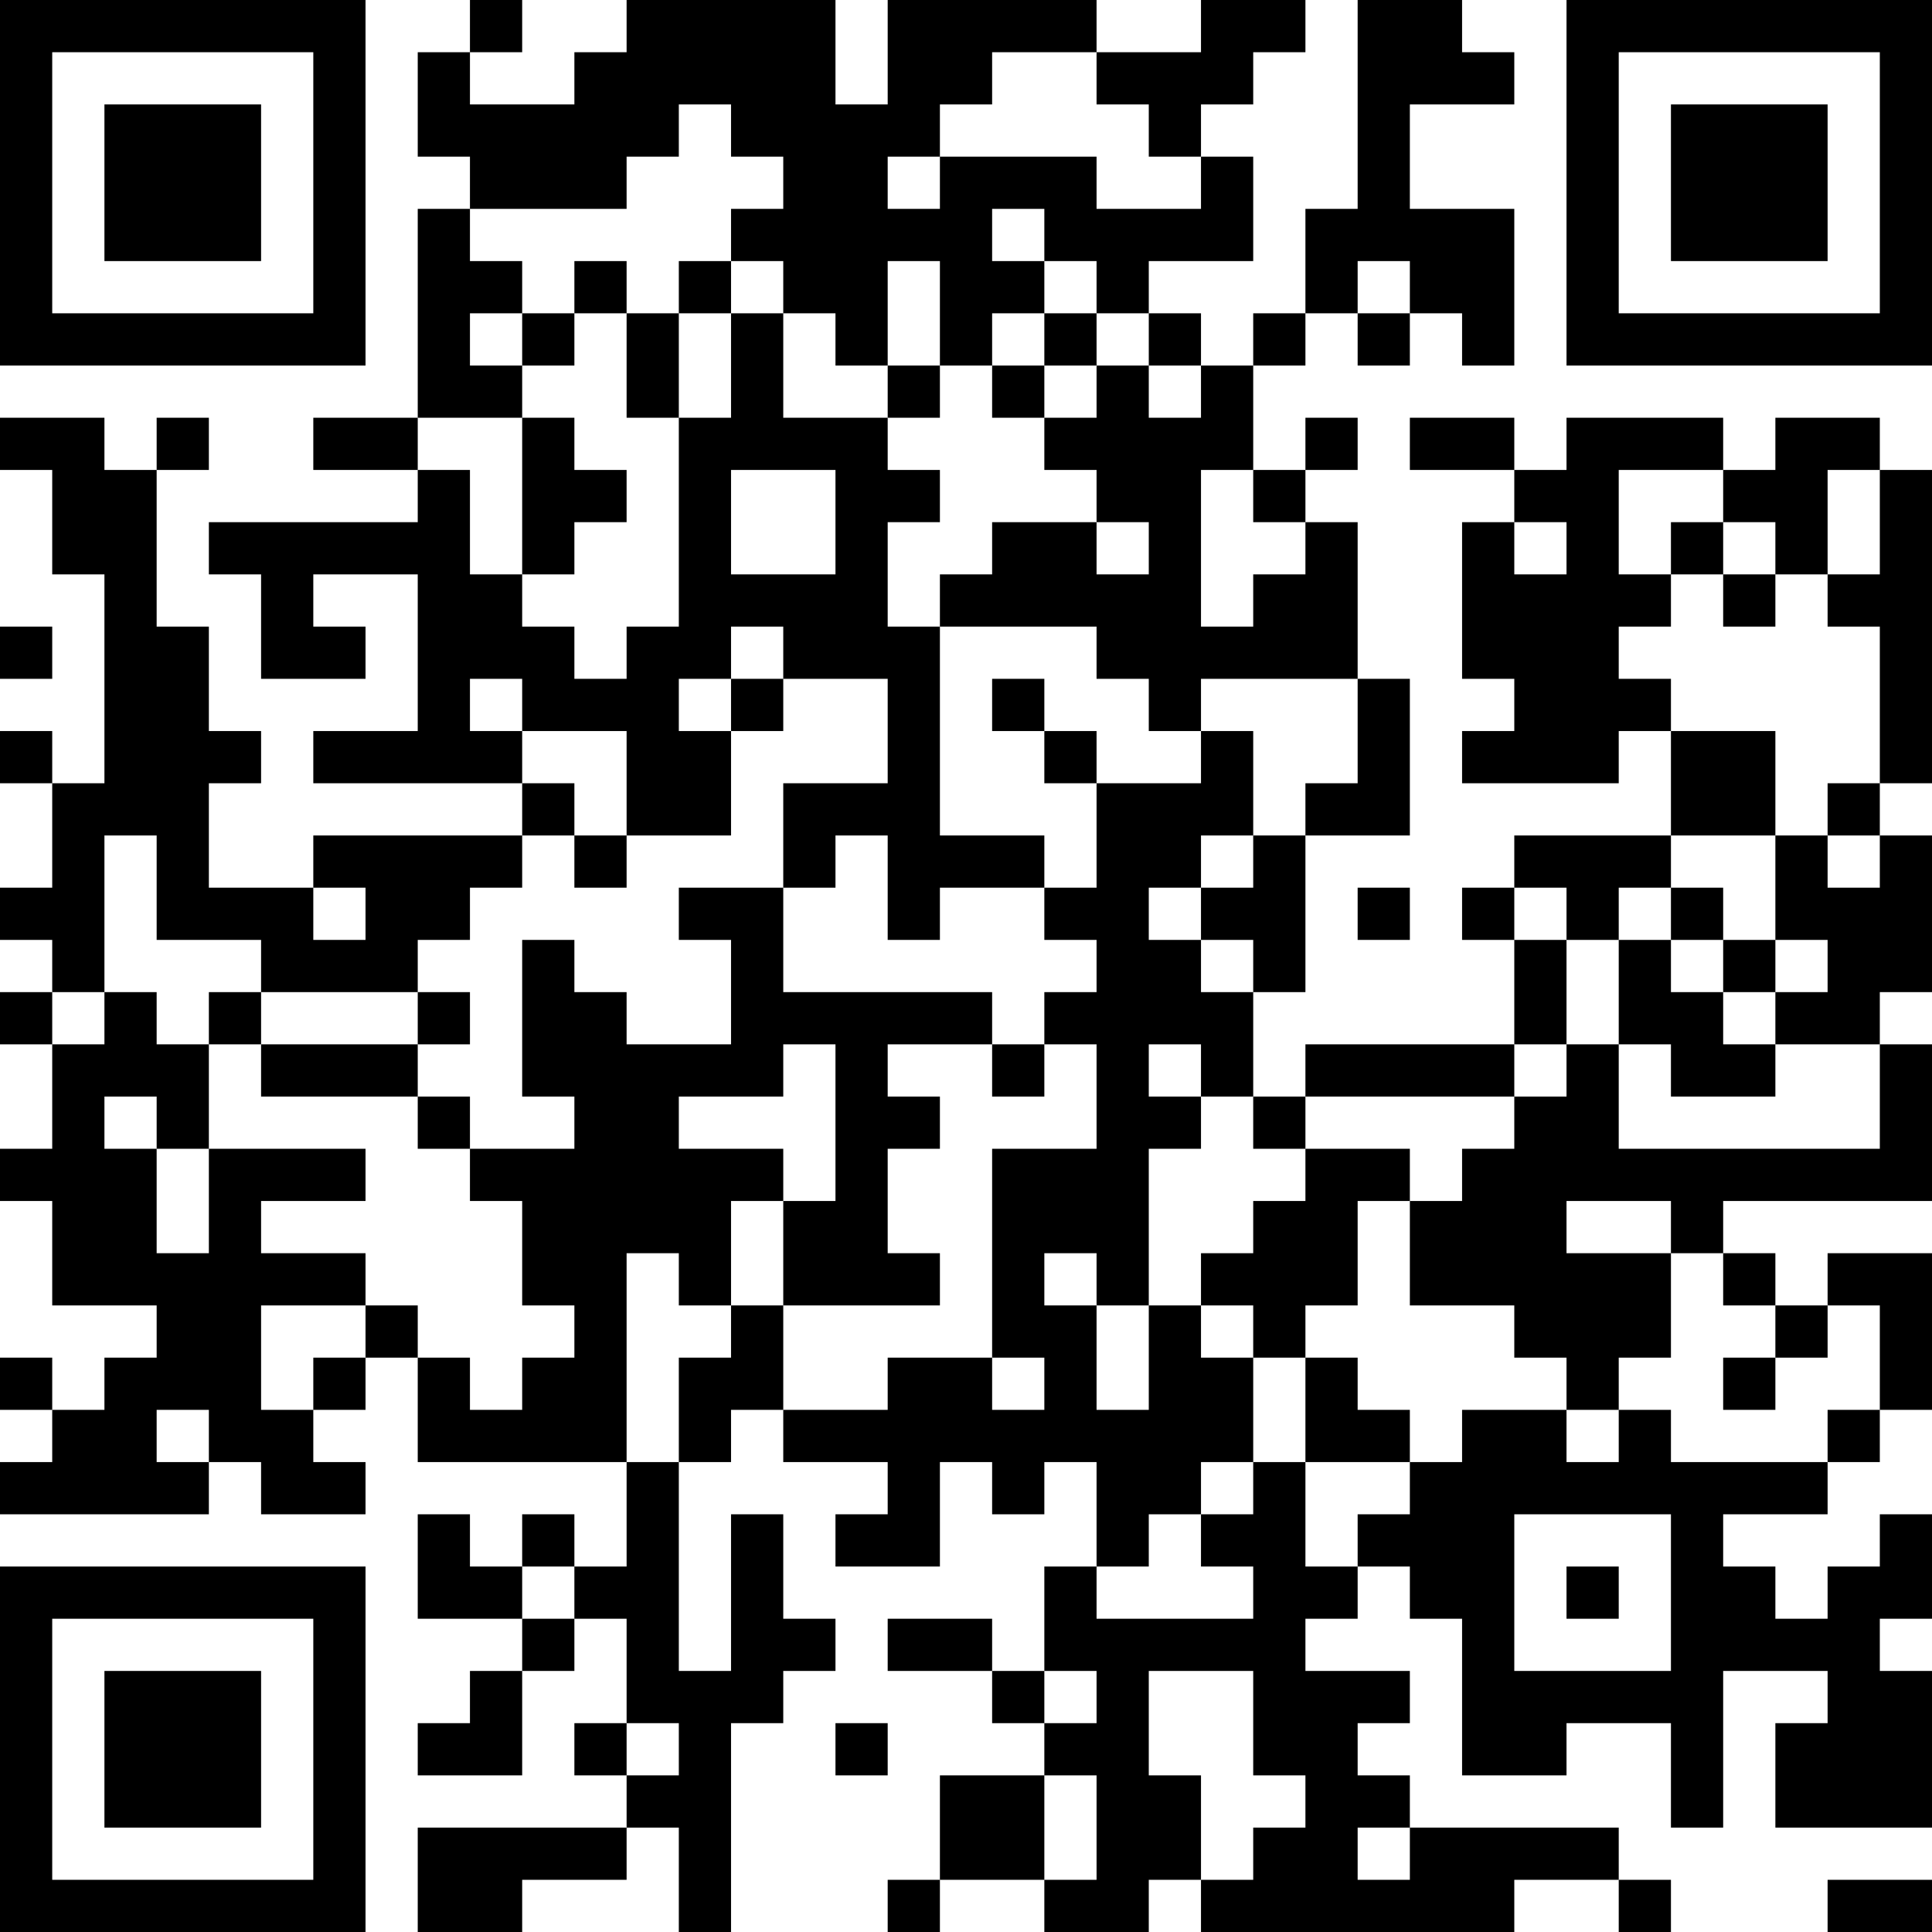 <?xml version="1.0" encoding="UTF-8"?>
<svg xmlns="http://www.w3.org/2000/svg" version="1.1" width="400" height="400" viewBox="0 0 400 400"><rect x="0" y="0" width="400" height="400" fill="#ffffff"/><g transform="scale(10.811)"><g transform="translate(0,0)"><path fill-rule="evenodd" d="M9 0L9 1L8 1L8 3L9 3L9 4L8 4L8 8L6 8L6 9L8 9L8 10L4 10L4 11L5 11L5 13L7 13L7 12L6 12L6 11L8 11L8 14L6 14L6 15L10 15L10 16L6 16L6 17L4 17L4 15L5 15L5 14L4 14L4 12L3 12L3 9L4 9L4 8L3 8L3 9L2 9L2 8L0 8L0 9L1 9L1 11L2 11L2 15L1 15L1 14L0 14L0 15L1 15L1 17L0 17L0 18L1 18L1 19L0 19L0 20L1 20L1 22L0 22L0 23L1 23L1 25L3 25L3 26L2 26L2 27L1 27L1 26L0 26L0 27L1 27L1 28L0 28L0 29L4 29L4 28L5 28L5 29L7 29L7 28L6 28L6 27L7 27L7 26L8 26L8 28L12 28L12 30L11 30L11 29L10 29L10 30L9 30L9 29L8 29L8 31L10 31L10 32L9 32L9 33L8 33L8 34L10 34L10 32L11 32L11 31L12 31L12 33L11 33L11 34L12 34L12 35L8 35L8 37L10 37L10 36L12 36L12 35L13 35L13 37L14 37L14 33L15 33L15 32L16 32L16 31L15 31L15 29L14 29L14 32L13 32L13 28L14 28L14 27L15 27L15 28L17 28L17 29L16 29L16 30L18 30L18 28L19 28L19 29L20 29L20 28L21 28L21 30L20 30L20 32L19 32L19 31L17 31L17 32L19 32L19 33L20 33L20 34L18 34L18 36L17 36L17 37L18 37L18 36L20 36L20 37L22 37L22 36L23 36L23 37L29 37L29 36L31 36L31 37L32 37L32 36L31 36L31 35L27 35L27 34L26 34L26 33L27 33L27 32L25 32L25 31L26 31L26 30L27 30L27 31L28 31L28 34L30 34L30 33L32 33L32 35L33 35L33 32L35 32L35 33L34 33L34 35L37 35L37 32L36 32L36 31L37 31L37 29L36 29L36 30L35 30L35 31L34 31L34 30L33 30L33 29L35 29L35 28L36 28L36 27L37 27L37 24L35 24L35 25L34 25L34 24L33 24L33 23L37 23L37 20L36 20L36 19L37 19L37 16L36 16L36 15L37 15L37 9L36 9L36 8L34 8L34 9L33 9L33 8L30 8L30 9L29 9L29 8L27 8L27 9L29 9L29 10L28 10L28 13L29 13L29 14L28 14L28 15L31 15L31 14L32 14L32 16L29 16L29 17L28 17L28 18L29 18L29 20L25 20L25 21L24 21L24 19L25 19L25 16L27 16L27 13L26 13L26 10L25 10L25 9L26 9L26 8L25 8L25 9L24 9L24 7L25 7L25 6L26 6L26 7L27 7L27 6L28 6L28 7L29 7L29 4L27 4L27 2L29 2L29 1L28 1L28 0L26 0L26 4L25 4L25 6L24 6L24 7L23 7L23 6L22 6L22 5L24 5L24 3L23 3L23 2L24 2L24 1L25 1L25 0L23 0L23 1L21 1L21 0L17 0L17 2L16 2L16 0L12 0L12 1L11 1L11 2L9 2L9 1L10 1L10 0ZM19 1L19 2L18 2L18 3L17 3L17 4L18 4L18 3L21 3L21 4L23 4L23 3L22 3L22 2L21 2L21 1ZM13 2L13 3L12 3L12 4L9 4L9 5L10 5L10 6L9 6L9 7L10 7L10 8L8 8L8 9L9 9L9 11L10 11L10 12L11 12L11 13L12 13L12 12L13 12L13 8L14 8L14 6L15 6L15 8L17 8L17 9L18 9L18 10L17 10L17 12L18 12L18 16L20 16L20 17L18 17L18 18L17 18L17 16L16 16L16 17L15 17L15 15L17 15L17 13L15 13L15 12L14 12L14 13L13 13L13 14L14 14L14 16L12 16L12 14L10 14L10 13L9 13L9 14L10 14L10 15L11 15L11 16L10 16L10 17L9 17L9 18L8 18L8 19L5 19L5 18L3 18L3 16L2 16L2 19L1 19L1 20L2 20L2 19L3 19L3 20L4 20L4 22L3 22L3 21L2 21L2 22L3 22L3 24L4 24L4 22L7 22L7 23L5 23L5 24L7 24L7 25L5 25L5 27L6 27L6 26L7 26L7 25L8 25L8 26L9 26L9 27L10 27L10 26L11 26L11 25L10 25L10 23L9 23L9 22L11 22L11 21L10 21L10 18L11 18L11 19L12 19L12 20L14 20L14 18L13 18L13 17L15 17L15 19L19 19L19 20L17 20L17 21L18 21L18 22L17 22L17 24L18 24L18 25L15 25L15 23L16 23L16 20L15 20L15 21L13 21L13 22L15 22L15 23L14 23L14 25L13 25L13 24L12 24L12 28L13 28L13 26L14 26L14 25L15 25L15 27L17 27L17 26L19 26L19 27L20 27L20 26L19 26L19 22L21 22L21 20L20 20L20 19L21 19L21 18L20 18L20 17L21 17L21 15L23 15L23 14L24 14L24 16L23 16L23 17L22 17L22 18L23 18L23 19L24 19L24 18L23 18L23 17L24 17L24 16L25 16L25 15L26 15L26 13L23 13L23 14L22 14L22 13L21 13L21 12L18 12L18 11L19 11L19 10L21 10L21 11L22 11L22 10L21 10L21 9L20 9L20 8L21 8L21 7L22 7L22 8L23 8L23 7L22 7L22 6L21 6L21 5L20 5L20 4L19 4L19 5L20 5L20 6L19 6L19 7L18 7L18 5L17 5L17 7L16 7L16 6L15 6L15 5L14 5L14 4L15 4L15 3L14 3L14 2ZM11 5L11 6L10 6L10 7L11 7L11 6L12 6L12 8L13 8L13 6L14 6L14 5L13 5L13 6L12 6L12 5ZM26 5L26 6L27 6L27 5ZM20 6L20 7L19 7L19 8L20 8L20 7L21 7L21 6ZM17 7L17 8L18 8L18 7ZM10 8L10 11L11 11L11 10L12 10L12 9L11 9L11 8ZM14 9L14 11L16 11L16 9ZM23 9L23 12L24 12L24 11L25 11L25 10L24 10L24 9ZM31 9L31 11L32 11L32 12L31 12L31 13L32 13L32 14L34 14L34 16L32 16L32 17L31 17L31 18L30 18L30 17L29 17L29 18L30 18L30 20L29 20L29 21L25 21L25 22L24 22L24 21L23 21L23 20L22 20L22 21L23 21L23 22L22 22L22 25L21 25L21 24L20 24L20 25L21 25L21 27L22 27L22 25L23 25L23 26L24 26L24 28L23 28L23 29L22 29L22 30L21 30L21 31L24 31L24 30L23 30L23 29L24 29L24 28L25 28L25 30L26 30L26 29L27 29L27 28L28 28L28 27L30 27L30 28L31 28L31 27L32 27L32 28L35 28L35 27L36 27L36 25L35 25L35 26L34 26L34 25L33 25L33 24L32 24L32 23L30 23L30 24L32 24L32 26L31 26L31 27L30 27L30 26L29 26L29 25L27 25L27 23L28 23L28 22L29 22L29 21L30 21L30 20L31 20L31 22L36 22L36 20L34 20L34 19L35 19L35 18L34 18L34 16L35 16L35 17L36 17L36 16L35 16L35 15L36 15L36 12L35 12L35 11L36 11L36 9L35 9L35 11L34 11L34 10L33 10L33 9ZM29 10L29 11L30 11L30 10ZM32 10L32 11L33 11L33 12L34 12L34 11L33 11L33 10ZM0 12L0 13L1 13L1 12ZM14 13L14 14L15 14L15 13ZM19 13L19 14L20 14L20 15L21 15L21 14L20 14L20 13ZM11 16L11 17L12 17L12 16ZM6 17L6 18L7 18L7 17ZM26 17L26 18L27 18L27 17ZM32 17L32 18L31 18L31 20L32 20L32 21L34 21L34 20L33 20L33 19L34 19L34 18L33 18L33 17ZM32 18L32 19L33 19L33 18ZM4 19L4 20L5 20L5 21L8 21L8 22L9 22L9 21L8 21L8 20L9 20L9 19L8 19L8 20L5 20L5 19ZM19 20L19 21L20 21L20 20ZM25 22L25 23L24 23L24 24L23 24L23 25L24 25L24 26L25 26L25 28L27 28L27 27L26 27L26 26L25 26L25 25L26 25L26 23L27 23L27 22ZM33 26L33 27L34 27L34 26ZM3 27L3 28L4 28L4 27ZM29 29L29 32L32 32L32 29ZM10 30L10 31L11 31L11 30ZM30 30L30 31L31 31L31 30ZM20 32L20 33L21 33L21 32ZM22 32L22 34L23 34L23 36L24 36L24 35L25 35L25 34L24 34L24 32ZM12 33L12 34L13 34L13 33ZM16 33L16 34L17 34L17 33ZM20 34L20 36L21 36L21 34ZM26 35L26 36L27 36L27 35ZM35 36L35 37L37 37L37 36ZM0 0L0 7L7 7L7 0ZM1 1L1 6L6 6L6 1ZM2 2L2 5L5 5L5 2ZM30 0L30 7L37 7L37 0ZM31 1L31 6L36 6L36 1ZM32 2L32 5L35 5L35 2ZM0 30L0 37L7 37L7 30ZM1 31L1 36L6 36L6 31ZM2 32L2 35L5 35L5 32Z" fill="#000000"/></g></g></svg>
